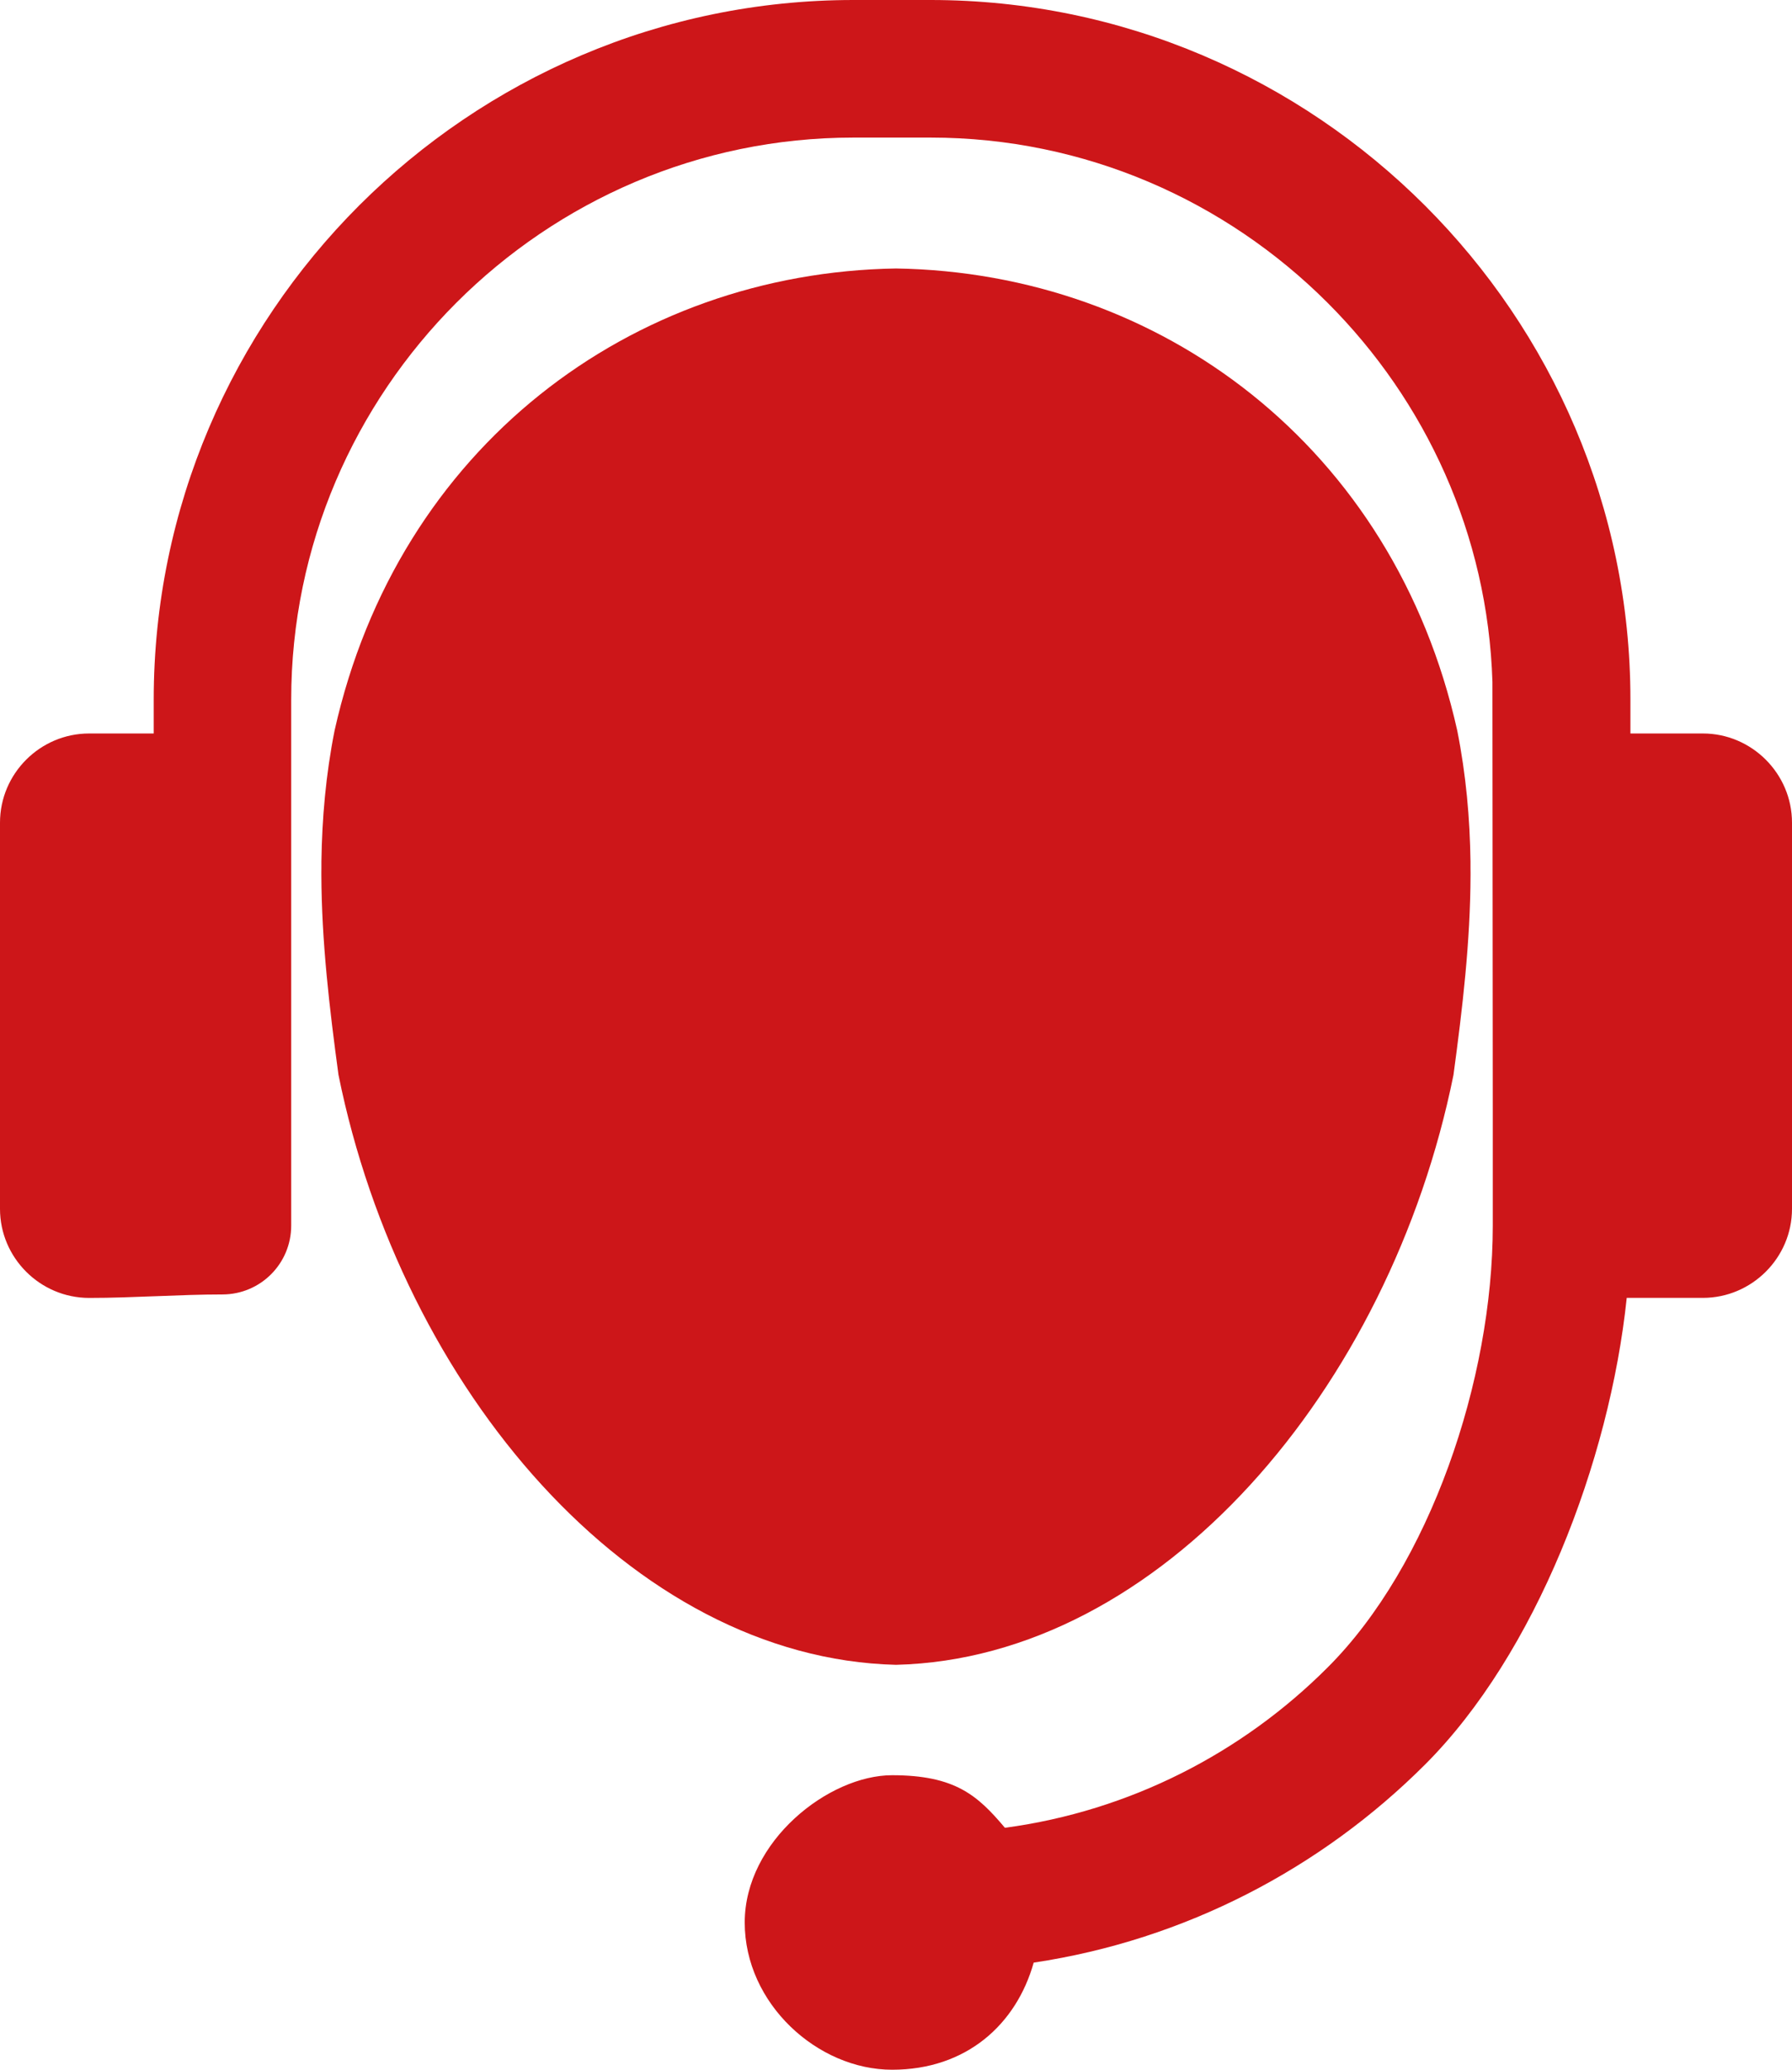 <?xml version="1.0" encoding="utf-8"?>
<!-- Generator: Adobe Illustrator 16.0.0, SVG Export Plug-In . SVG Version: 6.00 Build 0)  -->
<!DOCTYPE svg PUBLIC "-//W3C//DTD SVG 1.1//EN" "http://www.w3.org/Graphics/SVG/1.1/DTD/svg11.dtd">
<svg version="1.1" id="Calque_1" xmlns="http://www.w3.org/2000/svg" xmlns:xlink="http://www.w3.org/1999/xlink" x="0px" y="0px"
	 width="36px" height="41.582px" viewBox="0 0 36 41.582" enable-background="new 0 0 36 41.582" xml:space="preserve">
<g>
	<path fill="#CD1619" d="M29.541,17.307v0.013v0.096v0.033l0.001,0.073v0.057c-0.004,1.343-0.16,2.667-0.343,4.019
		C27.923,27.898,23.312,33.316,18,33.447c-5.314-0.131-9.924-5.549-11.2-11.852c-0.183-1.352-0.339-2.674-0.344-4.019V17.52
		l0.001-0.073v-0.033v-0.096v-0.013c0.013-0.863,0.087-1.736,0.265-2.63C7.997,8.975,12.688,5.478,18,5.394
		c5.311,0.083,10.001,3.581,11.275,9.283C29.453,15.572,29.529,16.443,29.541,17.307"/>
	<path fill="#CD1619" d="M29.982,13.7c-0.092-2.963-1.344-5.65-3.312-7.617c-2.048-2.049-4.872-3.319-7.976-3.319h-1.549
		c-3.105,0-5.93,1.27-7.978,3.319C7.123,8.13,5.85,10.954,5.85,14.058v0.306v7.38v2.878c0,0.767-0.619,1.384-1.382,1.384
		c-0.86,0-1.781,0.07-2.678,0.07C0.806,26.075,0,25.271,0,24.286v-7.758c0-0.986,0.806-1.792,1.791-1.792h1.297v-0.679
		c0-3.866,1.582-7.382,4.126-9.928C9.763,1.581,13.278,0,17.146,0h1.549c3.865,0,7.382,1.581,9.931,4.129
		c2.547,2.546,4.128,6.062,4.128,9.928v0.679h1.456c0.981,0,1.79,0.806,1.79,1.792v7.758c0,0.985-0.809,1.789-1.79,1.789h-1.53
		c-0.344,3.289-1.83,7.155-4.054,9.378c-2.085,2.083-4.817,3.521-7.86,3.977c-0.349,1.242-1.353,2.152-2.844,2.152
		c-1.496,0-2.961-1.325-2.961-2.958c0-1.635,1.688-2.959,2.961-2.959c1.271,0,1.721,0.41,2.266,1.056
		c2.51-0.336,4.771-1.506,6.483-3.221c2.05-2.046,3.318-5.773,3.318-8.879v-2.166L29.982,13.7z"/>
</g>
</svg>
